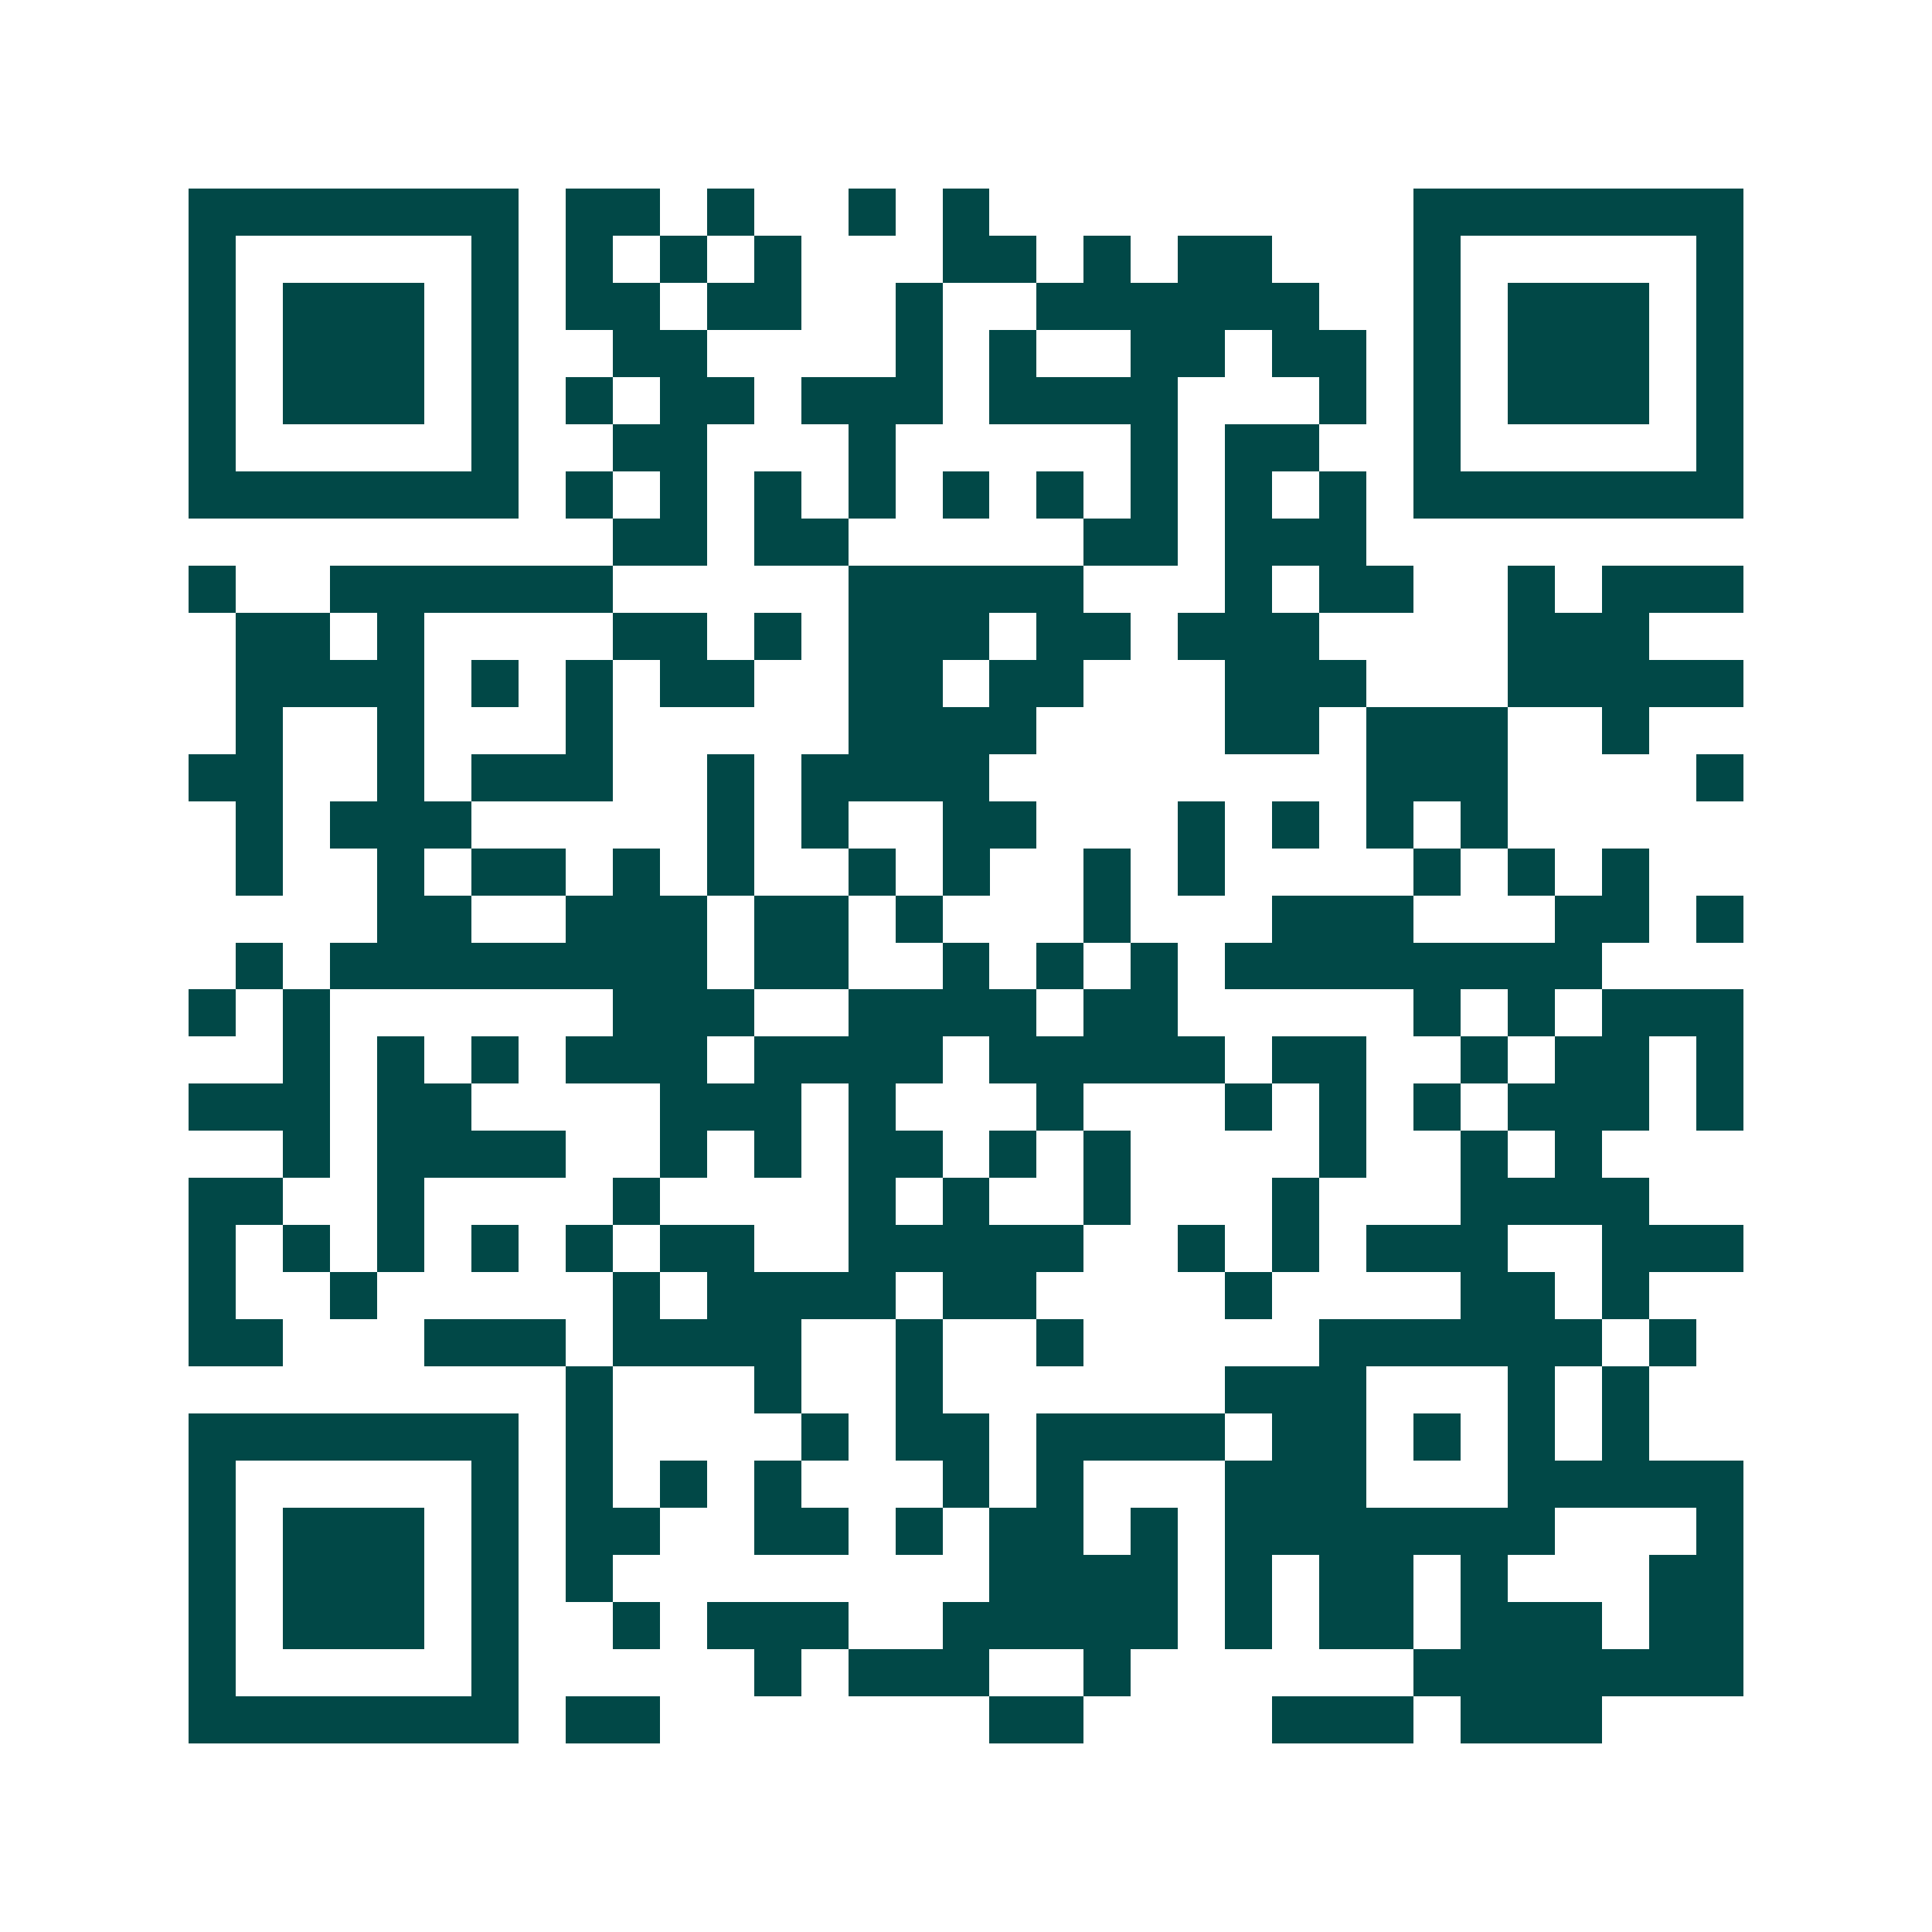 <svg xmlns="http://www.w3.org/2000/svg" width="200" height="200" viewBox="0 0 41 41" shape-rendering="crispEdges"><path fill="#ffffff" d="M0 0h41v41H0z"/><path stroke="#014847" d="M4 4.5h7m1 0h2m1 0h1m2 0h1m1 0h1m9 0h7M4 5.5h1m5 0h1m1 0h1m1 0h1m1 0h1m3 0h2m1 0h1m1 0h2m3 0h1m5 0h1M4 6.5h1m1 0h3m1 0h1m1 0h2m1 0h2m2 0h1m2 0h6m2 0h1m1 0h3m1 0h1M4 7.5h1m1 0h3m1 0h1m2 0h2m4 0h1m1 0h1m2 0h2m1 0h2m1 0h1m1 0h3m1 0h1M4 8.5h1m1 0h3m1 0h1m1 0h1m1 0h2m1 0h3m1 0h4m3 0h1m1 0h1m1 0h3m1 0h1M4 9.5h1m5 0h1m2 0h2m3 0h1m5 0h1m1 0h2m2 0h1m5 0h1M4 10.5h7m1 0h1m1 0h1m1 0h1m1 0h1m1 0h1m1 0h1m1 0h1m1 0h1m1 0h1m1 0h7M13 11.5h2m1 0h2m5 0h2m1 0h3M4 12.5h1m2 0h6m5 0h5m3 0h1m1 0h2m2 0h1m1 0h3M5 13.5h2m1 0h1m4 0h2m1 0h1m1 0h3m1 0h2m1 0h3m4 0h3M5 14.5h4m1 0h1m1 0h1m1 0h2m2 0h2m1 0h2m3 0h3m3 0h5M5 15.5h1m2 0h1m3 0h1m5 0h4m4 0h2m1 0h3m2 0h1M4 16.5h2m2 0h1m1 0h3m2 0h1m1 0h4m8 0h3m4 0h1M5 17.5h1m1 0h3m5 0h1m1 0h1m2 0h2m3 0h1m1 0h1m1 0h1m1 0h1M5 18.5h1m2 0h1m1 0h2m1 0h1m1 0h1m2 0h1m1 0h1m2 0h1m1 0h1m4 0h1m1 0h1m1 0h1M8 19.5h2m2 0h3m1 0h2m1 0h1m3 0h1m3 0h3m3 0h2m1 0h1M5 20.5h1m1 0h8m1 0h2m2 0h1m1 0h1m1 0h1m1 0h8M4 21.5h1m1 0h1m6 0h3m2 0h4m1 0h2m5 0h1m1 0h1m1 0h3M6 22.5h1m1 0h1m1 0h1m1 0h3m1 0h4m1 0h5m1 0h2m2 0h1m1 0h2m1 0h1M4 23.5h3m1 0h2m4 0h3m1 0h1m3 0h1m3 0h1m1 0h1m1 0h1m1 0h3m1 0h1M6 24.5h1m1 0h4m2 0h1m1 0h1m1 0h2m1 0h1m1 0h1m4 0h1m2 0h1m1 0h1M4 25.5h2m2 0h1m4 0h1m4 0h1m1 0h1m2 0h1m3 0h1m3 0h4M4 26.5h1m1 0h1m1 0h1m1 0h1m1 0h1m1 0h2m2 0h5m2 0h1m1 0h1m1 0h3m2 0h3M4 27.5h1m2 0h1m5 0h1m1 0h4m1 0h2m4 0h1m4 0h2m1 0h1M4 28.5h2m3 0h3m1 0h4m2 0h1m2 0h1m5 0h6m1 0h1M12 29.5h1m3 0h1m2 0h1m6 0h3m3 0h1m1 0h1M4 30.5h7m1 0h1m4 0h1m1 0h2m1 0h4m1 0h2m1 0h1m1 0h1m1 0h1M4 31.5h1m5 0h1m1 0h1m1 0h1m1 0h1m3 0h1m1 0h1m3 0h3m3 0h5M4 32.5h1m1 0h3m1 0h1m1 0h2m2 0h2m1 0h1m1 0h2m1 0h1m1 0h7m3 0h1M4 33.5h1m1 0h3m1 0h1m1 0h1m8 0h4m1 0h1m1 0h2m1 0h1m3 0h2M4 34.5h1m1 0h3m1 0h1m2 0h1m1 0h3m2 0h5m1 0h1m1 0h2m1 0h3m1 0h2M4 35.5h1m5 0h1m5 0h1m1 0h3m2 0h1m6 0h7M4 36.5h7m1 0h2m7 0h2m4 0h3m1 0h3"/></svg>
